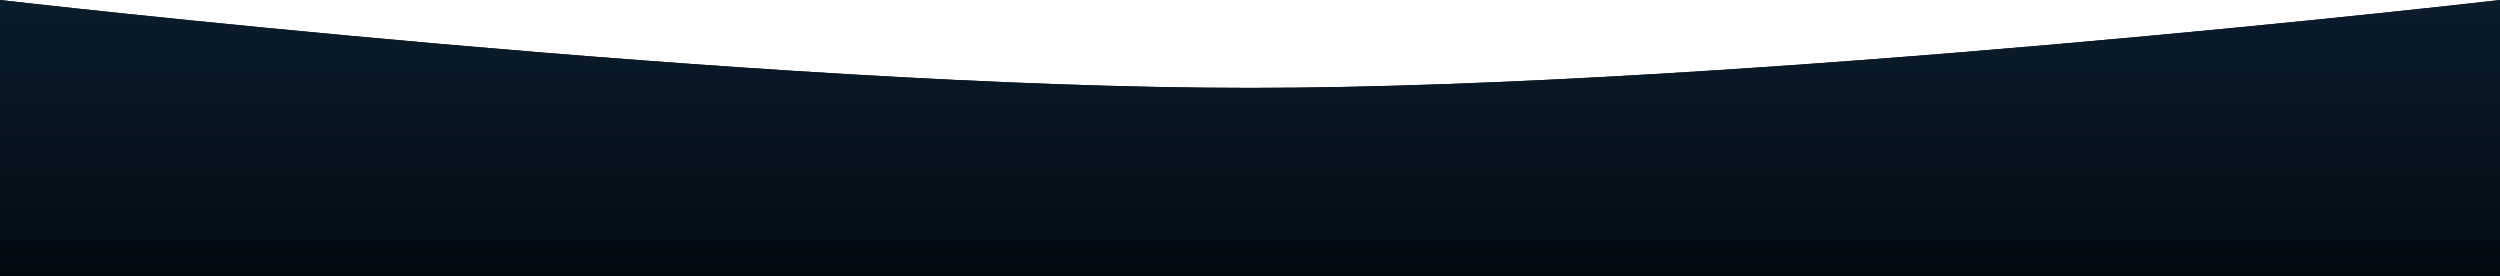 <?xml version="1.0" encoding="UTF-8"?> <svg xmlns="http://www.w3.org/2000/svg" width="1920" height="212" viewBox="0 0 1920 212" fill="none"><path d="M0 0C0 0 582.847 67.5 960 67.5C1337.15 67.5 1920 0 1920 0V212H0V0Z" fill="url(#paint0_linear_5205_1230)"></path><path d="M0 0C0 0 582.847 67.5 960 67.5C1337.15 67.5 1920 0 1920 0V212H0V0Z" fill="url(#paint1_linear_5205_1230)"></path><defs><linearGradient id="paint0_linear_5205_1230" x1="960" y1="0" x2="960" y2="212" gradientUnits="userSpaceOnUse"><stop stop-color="#171717"></stop><stop offset="1" stop-color="#050505"></stop></linearGradient><linearGradient id="paint1_linear_5205_1230" x1="960" y1="0" x2="960" y2="212" gradientUnits="userSpaceOnUse"><stop stop-color="#0A1D2D"></stop><stop offset="1" stop-color="#030B12"></stop></linearGradient></defs></svg> 